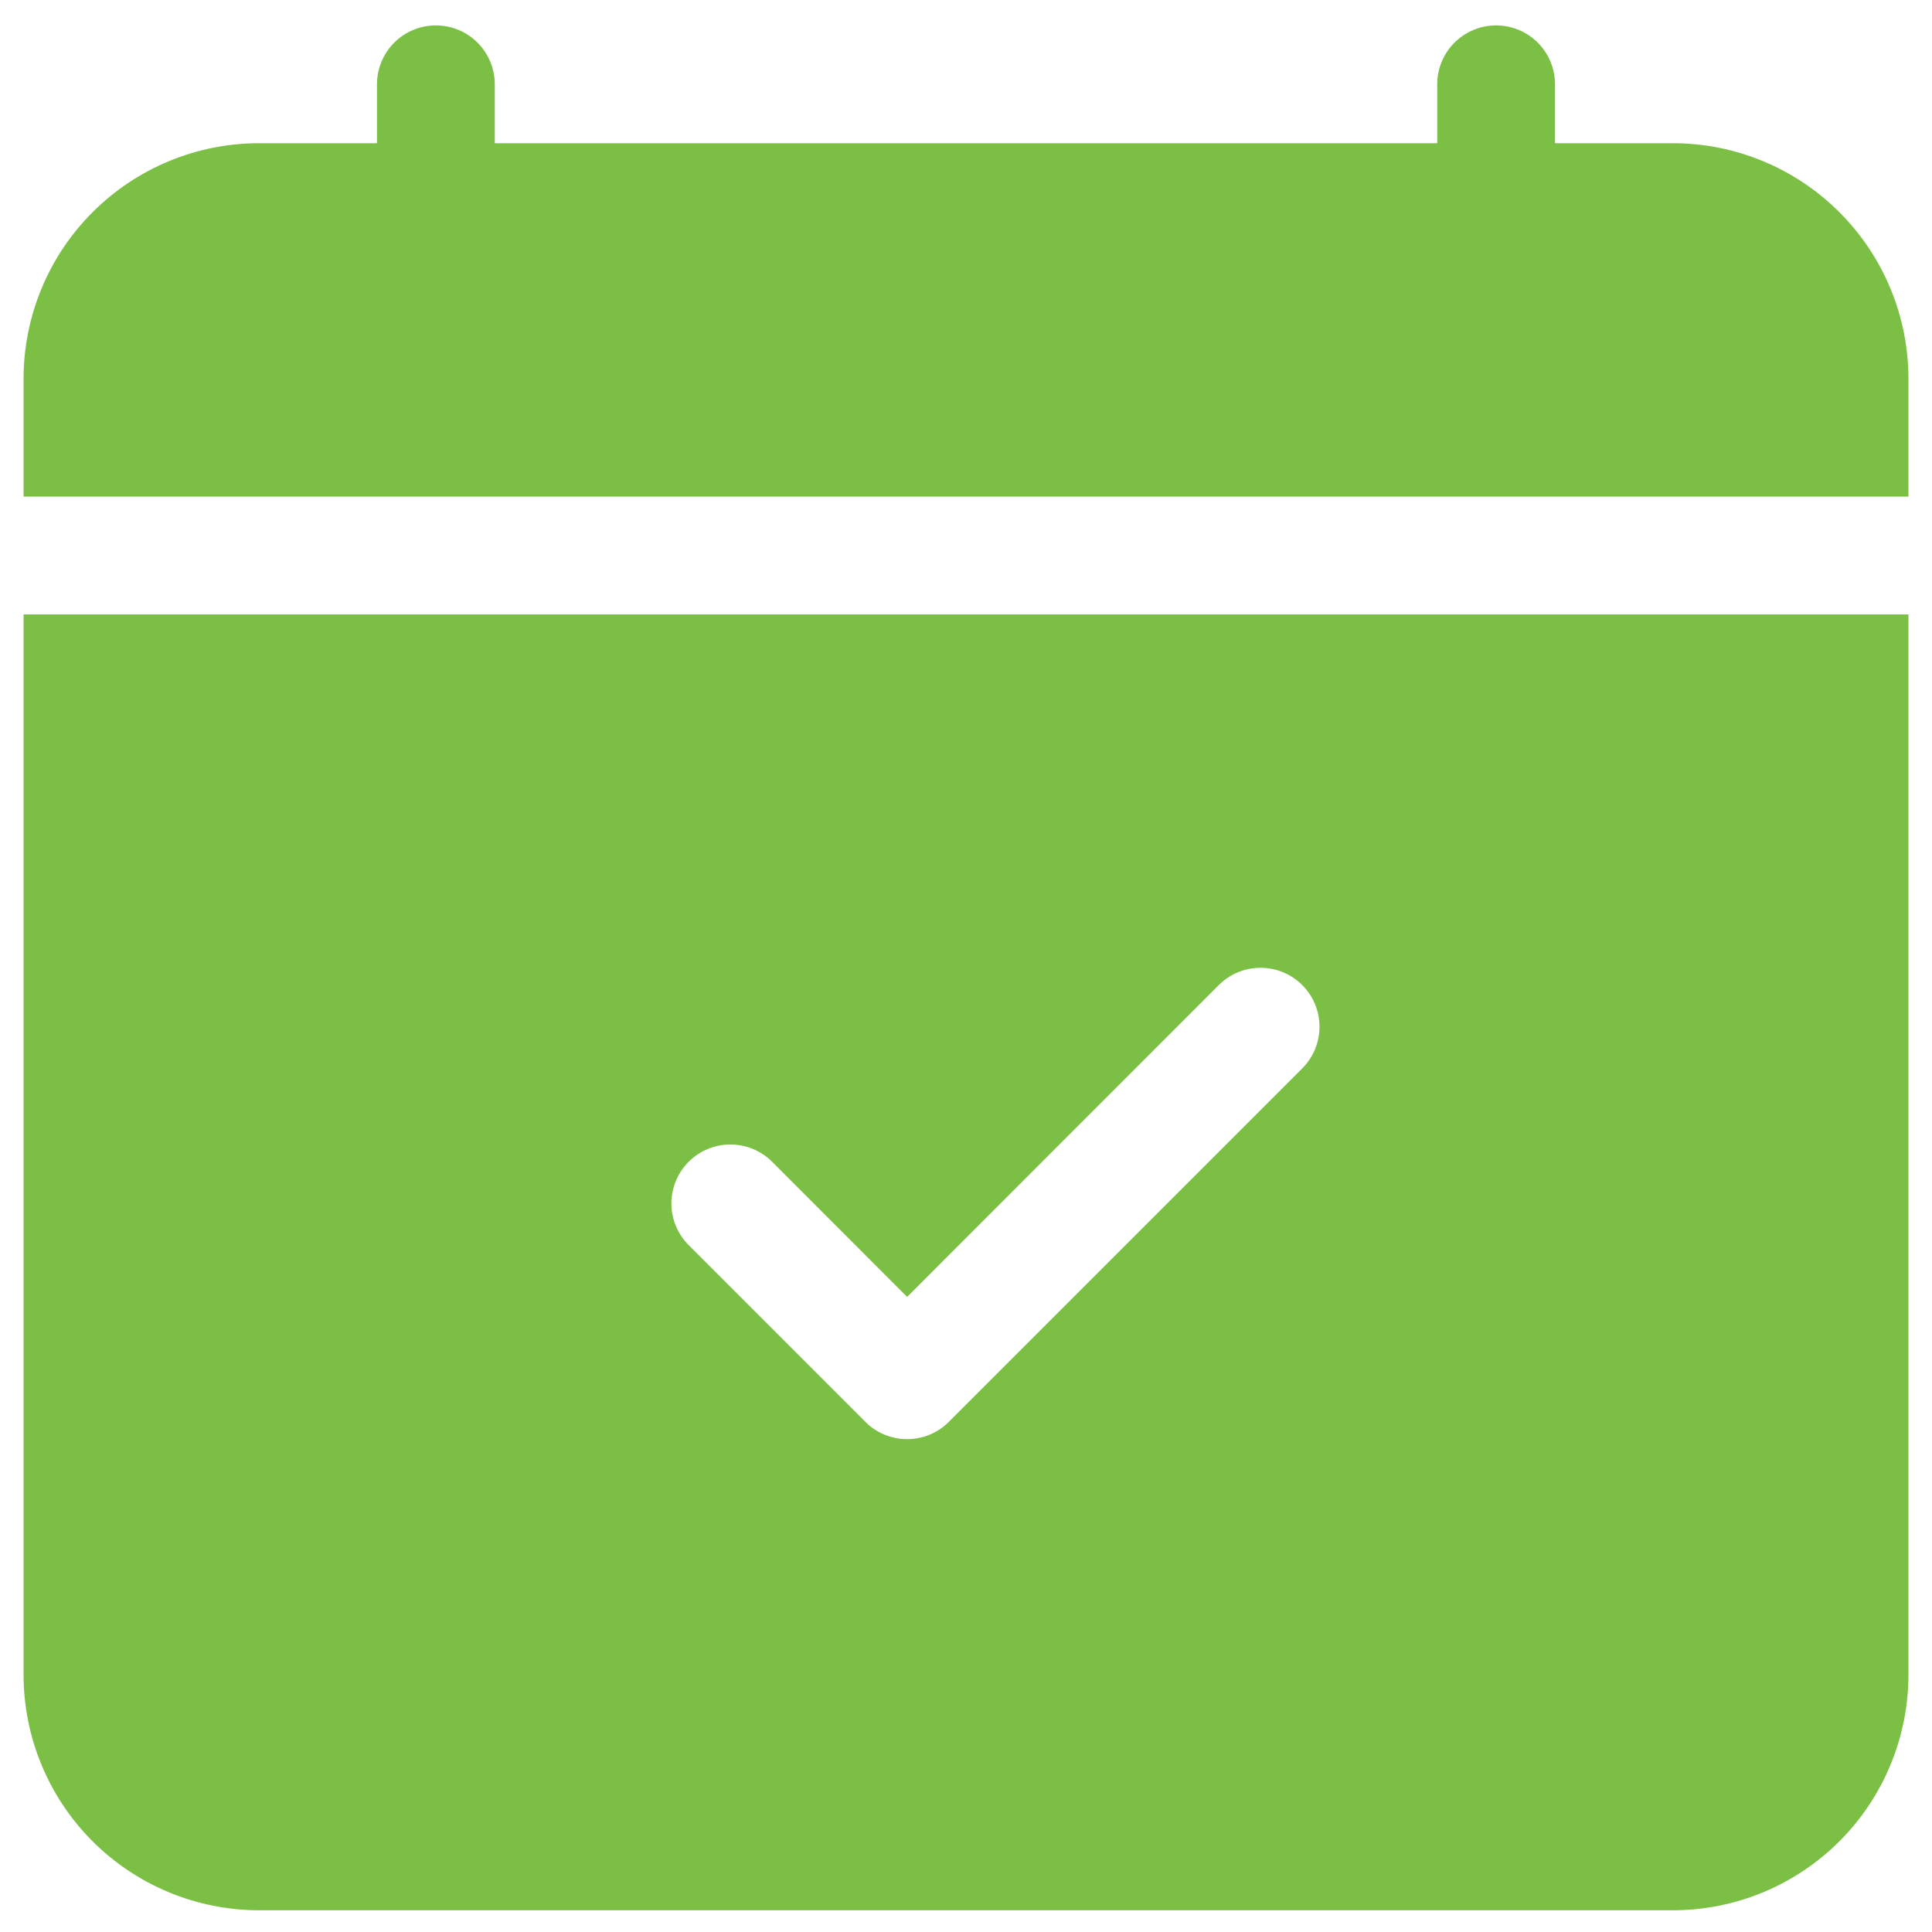 <svg width="41" height="41" viewBox="0 0 41 41" fill="none" xmlns="http://www.w3.org/2000/svg">
<path d="M10.5 1.789C10.5 1.458 10.368 1.14 10.134 0.905C9.899 0.671 9.582 0.539 9.25 0.539C8.918 0.539 8.601 0.671 8.366 0.905C8.132 1.14 8 1.458 8 1.789V3.039H5.5C4.174 3.039 2.902 3.566 1.964 4.504C1.027 5.441 0.5 6.713 0.5 8.039L0.5 10.539H40.5V8.039C40.5 6.713 39.973 5.441 39.035 4.504C38.098 3.566 36.826 3.039 35.5 3.039H33V1.789C33 1.458 32.868 1.14 32.634 0.905C32.4 0.671 32.081 0.539 31.75 0.539C31.419 0.539 31.101 0.671 30.866 0.905C30.632 1.14 30.5 1.458 30.5 1.789V3.039H10.5V1.789ZM40.5 35.539V13.039H0.5V35.539C0.5 36.865 1.027 38.137 1.964 39.075C2.902 40.012 4.174 40.539 5.5 40.539H35.5C36.826 40.539 38.098 40.012 39.035 39.075C39.973 38.137 40.5 36.865 40.5 35.539ZM27.635 22.674L20.135 30.174C20.019 30.291 19.881 30.383 19.729 30.446C19.577 30.509 19.414 30.541 19.25 30.541C19.086 30.541 18.923 30.509 18.771 30.446C18.619 30.383 18.481 30.291 18.365 30.174L14.615 26.424C14.38 26.189 14.248 25.871 14.248 25.539C14.248 25.207 14.38 24.889 14.615 24.654C14.85 24.419 15.168 24.288 15.5 24.288C15.832 24.288 16.15 24.419 16.385 24.654L19.25 27.522L25.865 20.904C26.1 20.669 26.418 20.538 26.75 20.538C27.082 20.538 27.4 20.669 27.635 20.904C27.87 21.139 28.002 21.457 28.002 21.789C28.002 22.121 27.87 22.439 27.635 22.674Z" fill="#7BC044"/>
</svg>

